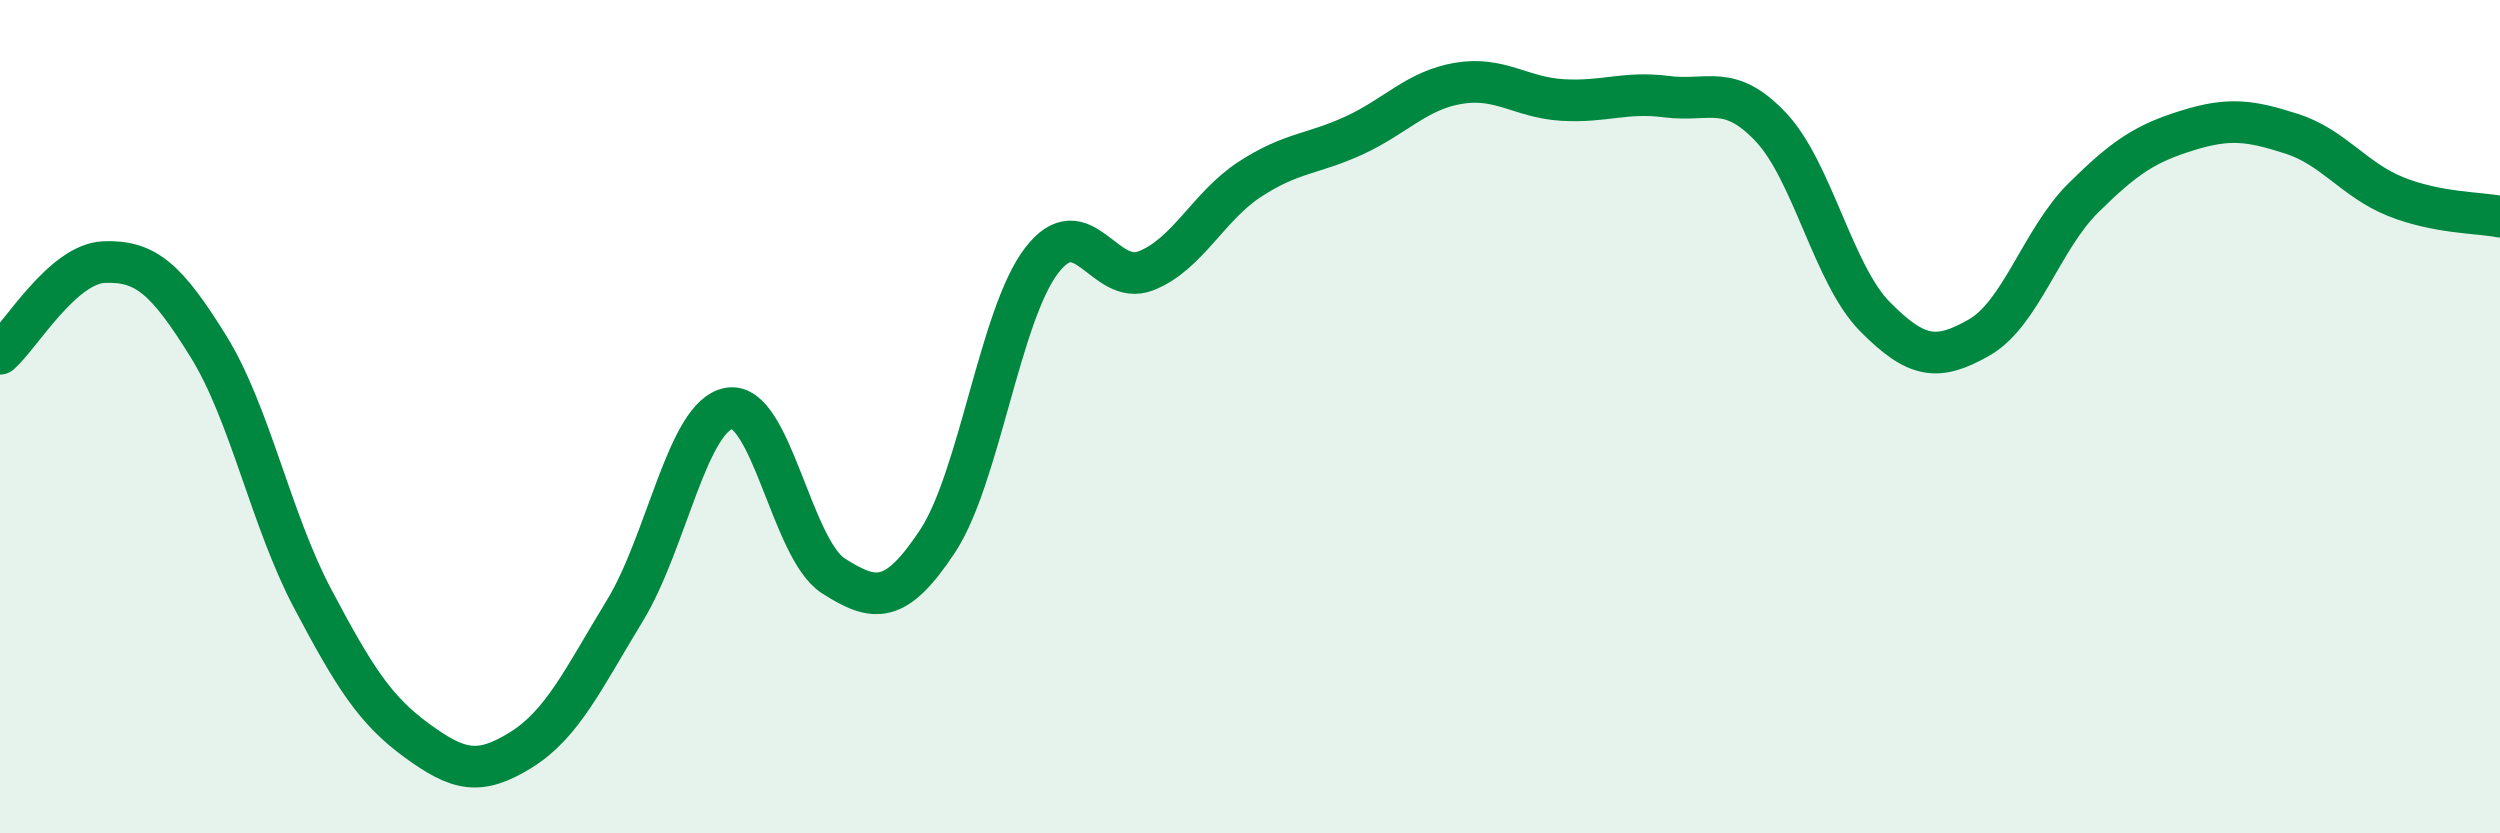 
    <svg width="60" height="20" viewBox="0 0 60 20" xmlns="http://www.w3.org/2000/svg">
      <path
        d="M 0,8.49 C 0.5,8.05 1.5,6.33 2.5,6.29 C 3.5,6.25 4,6.7 5,8.31 C 6,9.92 6.5,12.47 7.5,14.36 C 8.5,16.25 9,17.04 10,17.77 C 11,18.5 11.5,18.62 12.5,18 C 13.5,17.38 14,16.29 15,14.65 C 16,13.01 16.5,9.97 17.5,9.8 C 18.5,9.63 19,13.18 20,13.82 C 21,14.46 21.5,14.5 22.5,12.99 C 23.5,11.48 24,7.55 25,6.25 C 26,4.95 26.5,6.89 27.5,6.5 C 28.5,6.11 29,4.95 30,4.3 C 31,3.65 31.5,3.71 32.5,3.25 C 33.5,2.79 34,2.17 35,2 C 36,1.83 36.5,2.34 37.5,2.4 C 38.5,2.46 39,2.19 40,2.32 C 41,2.45 41.5,1.99 42.5,3.05 C 43.5,4.11 44,6.59 45,7.6 C 46,8.61 46.5,8.67 47.5,8.1 C 48.5,7.53 49,5.74 50,4.75 C 51,3.76 51.5,3.44 52.5,3.13 C 53.5,2.82 54,2.89 55,3.21 C 56,3.53 56.5,4.32 57.5,4.72 C 58.5,5.12 59.5,5.1 60,5.2L60 20L0 20Z"
        fill="#008740"
        opacity="0.1"
        stroke-linecap="round"
        stroke-linejoin="round"
      />
      <path
        d="M 0,8.49 C 0.5,8.05 1.5,6.33 2.5,6.29 C 3.5,6.25 4,6.7 5,8.31 C 6,9.92 6.5,12.47 7.5,14.36 C 8.5,16.25 9,17.04 10,17.77 C 11,18.5 11.5,18.62 12.5,18 C 13.5,17.38 14,16.29 15,14.65 C 16,13.01 16.5,9.97 17.5,9.8 C 18.5,9.63 19,13.18 20,13.82 C 21,14.46 21.5,14.5 22.5,12.99 C 23.5,11.48 24,7.55 25,6.25 C 26,4.95 26.5,6.89 27.5,6.5 C 28.5,6.11 29,4.95 30,4.3 C 31,3.65 31.5,3.71 32.5,3.25 C 33.5,2.79 34,2.17 35,2 C 36,1.83 36.5,2.34 37.5,2.4 C 38.5,2.46 39,2.19 40,2.32 C 41,2.45 41.5,1.99 42.5,3.05 C 43.5,4.11 44,6.59 45,7.6 C 46,8.61 46.5,8.67 47.5,8.1 C 48.5,7.53 49,5.74 50,4.75 C 51,3.76 51.5,3.44 52.5,3.13 C 53.5,2.82 54,2.89 55,3.21 C 56,3.53 56.5,4.32 57.5,4.72 C 58.5,5.12 59.5,5.1 60,5.2"
        stroke="#008740"
        stroke-width="1"
        fill="none"
        stroke-linecap="round"
        stroke-linejoin="round"
      />
    </svg>
  